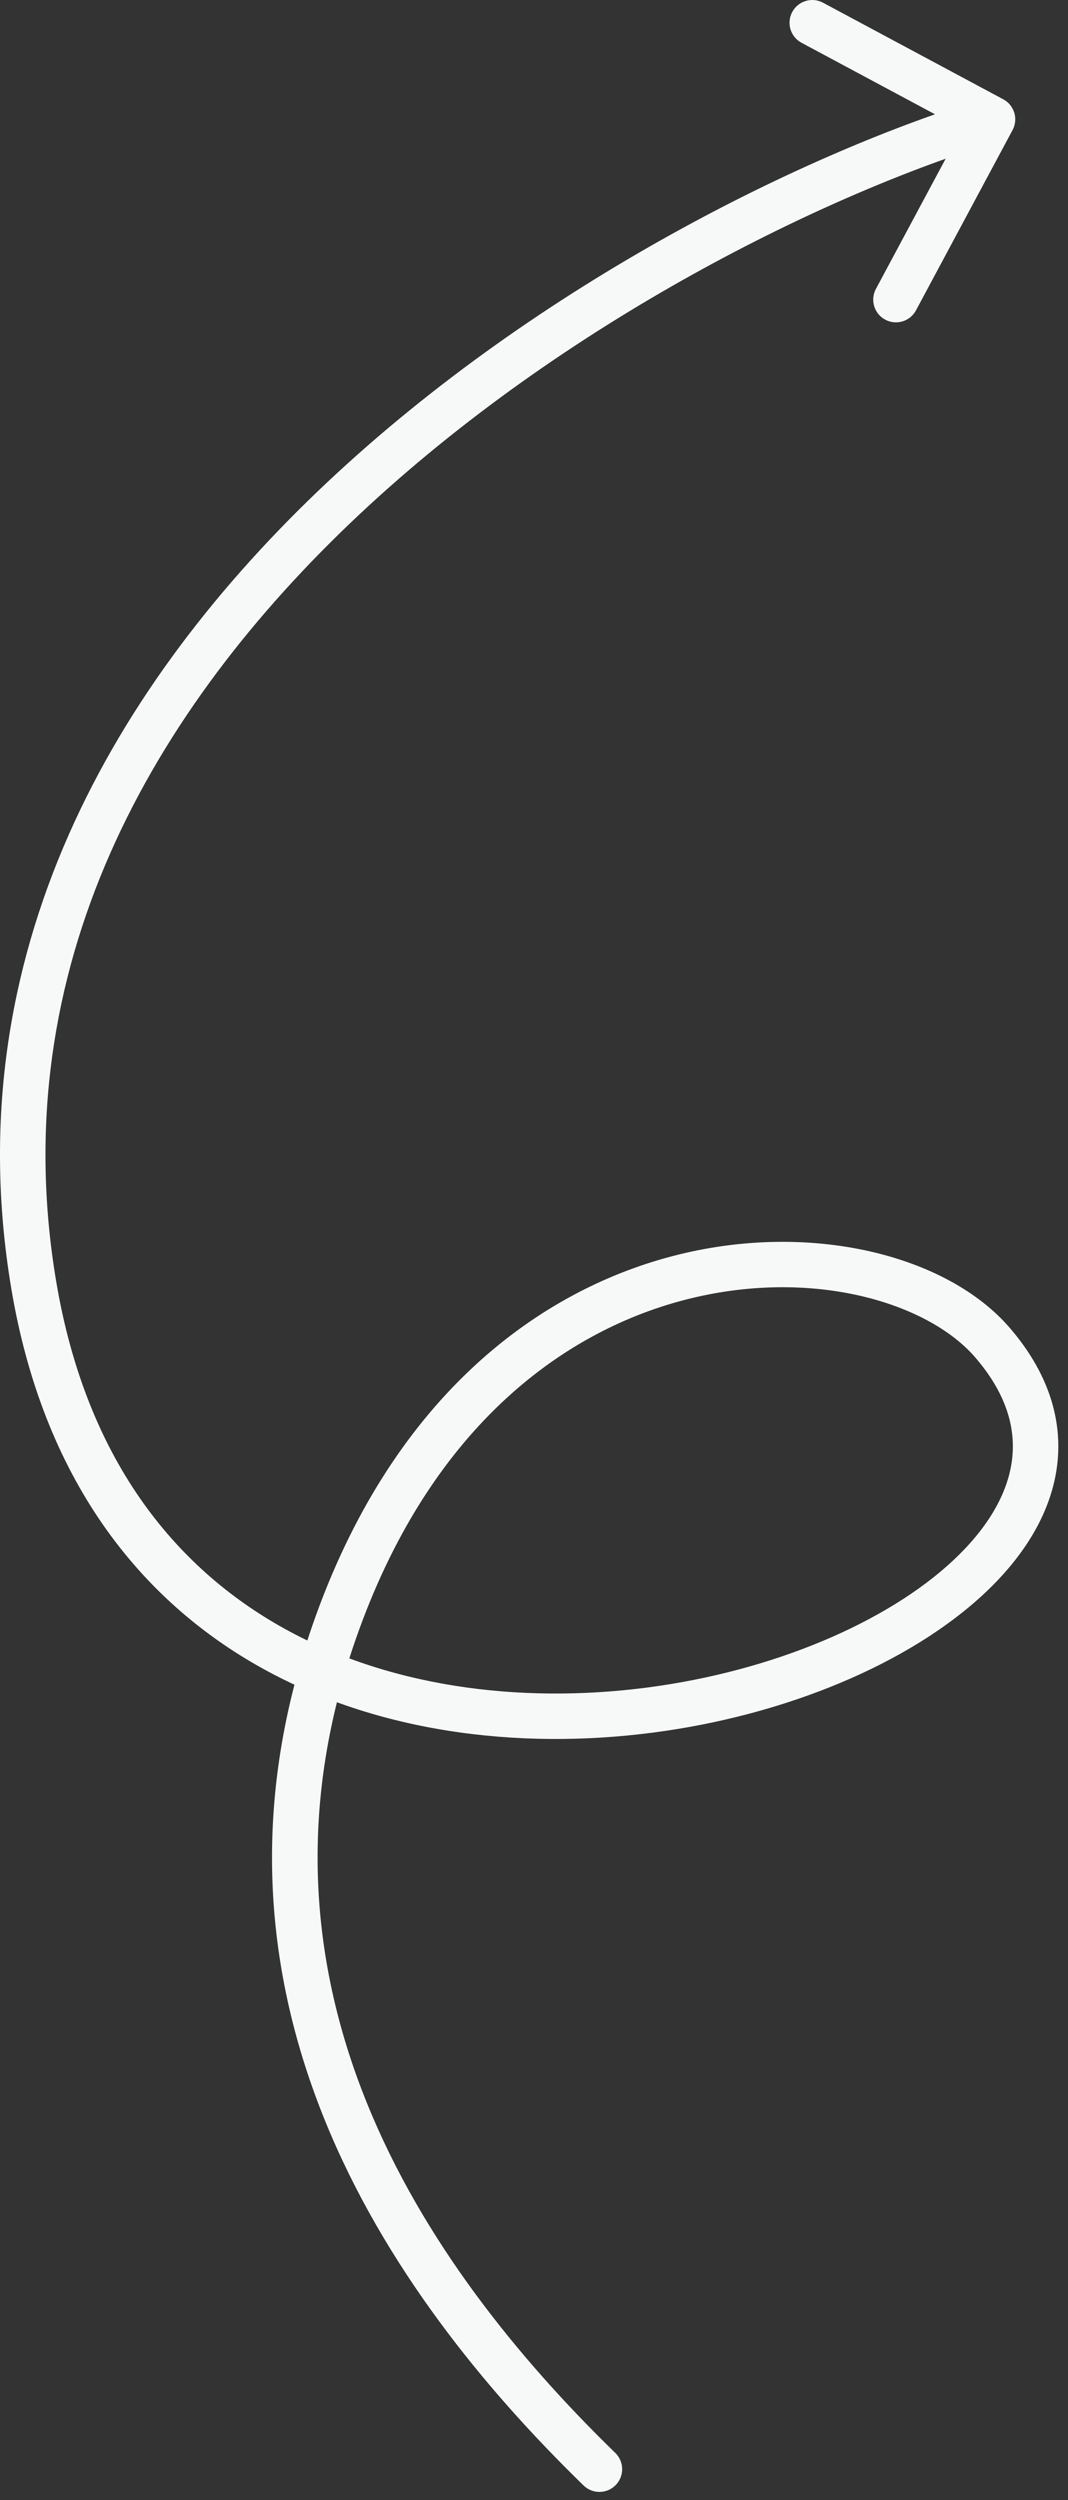 <?xml version="1.0" encoding="UTF-8"?> <svg xmlns="http://www.w3.org/2000/svg" width="47" height="110" viewBox="0 0 47 110" fill="none"><rect x="0" y="0" width="47" height="110" fill="#333333" stroke="none"/><path d="M25.682 109.36C26.078 109.745 26.711 109.737 27.096 109.341C27.481 108.945 27.473 108.312 27.077 107.927L26.38 108.643L25.682 109.36ZM14.716 71.781L13.771 71.451L14.716 71.781ZM43.679 59.077L42.921 59.729L43.679 59.077ZM1.478 56.503L0.492 56.667L1.478 56.503ZM44.56 5.723C44.821 5.236 44.638 4.63 44.151 4.369L36.218 0.119C35.731 -0.142 35.125 0.042 34.864 0.528C34.603 1.015 34.786 1.621 35.273 1.882L42.325 5.66L38.547 12.712C38.286 13.198 38.469 13.805 38.956 14.065C39.443 14.326 40.049 14.143 40.31 13.656L44.56 5.723ZM26.38 108.643L27.077 107.927C18.469 99.551 10.373 87.262 15.66 72.11L14.716 71.781L13.771 71.451C8.088 87.74 16.907 100.822 25.682 109.36L26.38 108.643ZM14.716 71.781L15.66 72.11C18.851 62.965 24.632 58.635 30.099 57.203C35.67 55.745 40.819 57.289 42.921 59.729L43.679 59.077L44.436 58.424C41.683 55.227 35.644 53.684 29.593 55.269C23.439 56.88 17.167 61.721 13.771 71.451L14.716 71.781ZM43.679 59.077L42.921 59.729C44.273 61.299 44.701 62.803 44.542 64.186C44.381 65.597 43.589 67.037 42.209 68.406C39.434 71.155 34.514 73.372 28.965 74.184C23.432 74.993 17.434 74.381 12.525 71.664C7.656 68.968 3.768 64.153 2.465 56.338L1.478 56.503L0.492 56.667C1.891 65.056 6.129 70.409 11.556 73.413C16.944 76.396 23.411 77.017 29.254 76.162C35.081 75.31 40.449 72.965 43.616 69.826C45.207 68.25 46.3 66.414 46.529 64.414C46.762 62.384 46.087 60.341 44.436 58.424L43.679 59.077ZM1.478 56.503L2.465 56.338C0.17 42.576 6.675 31.227 15.777 22.671C24.888 14.108 36.481 8.471 43.968 6.208L43.679 5.251L43.389 4.294C35.653 6.632 23.776 12.409 14.408 21.214C5.031 30.027 -1.953 42.003 0.492 56.667L1.478 56.503Z" fill="#F7F8F8"></path></svg> 